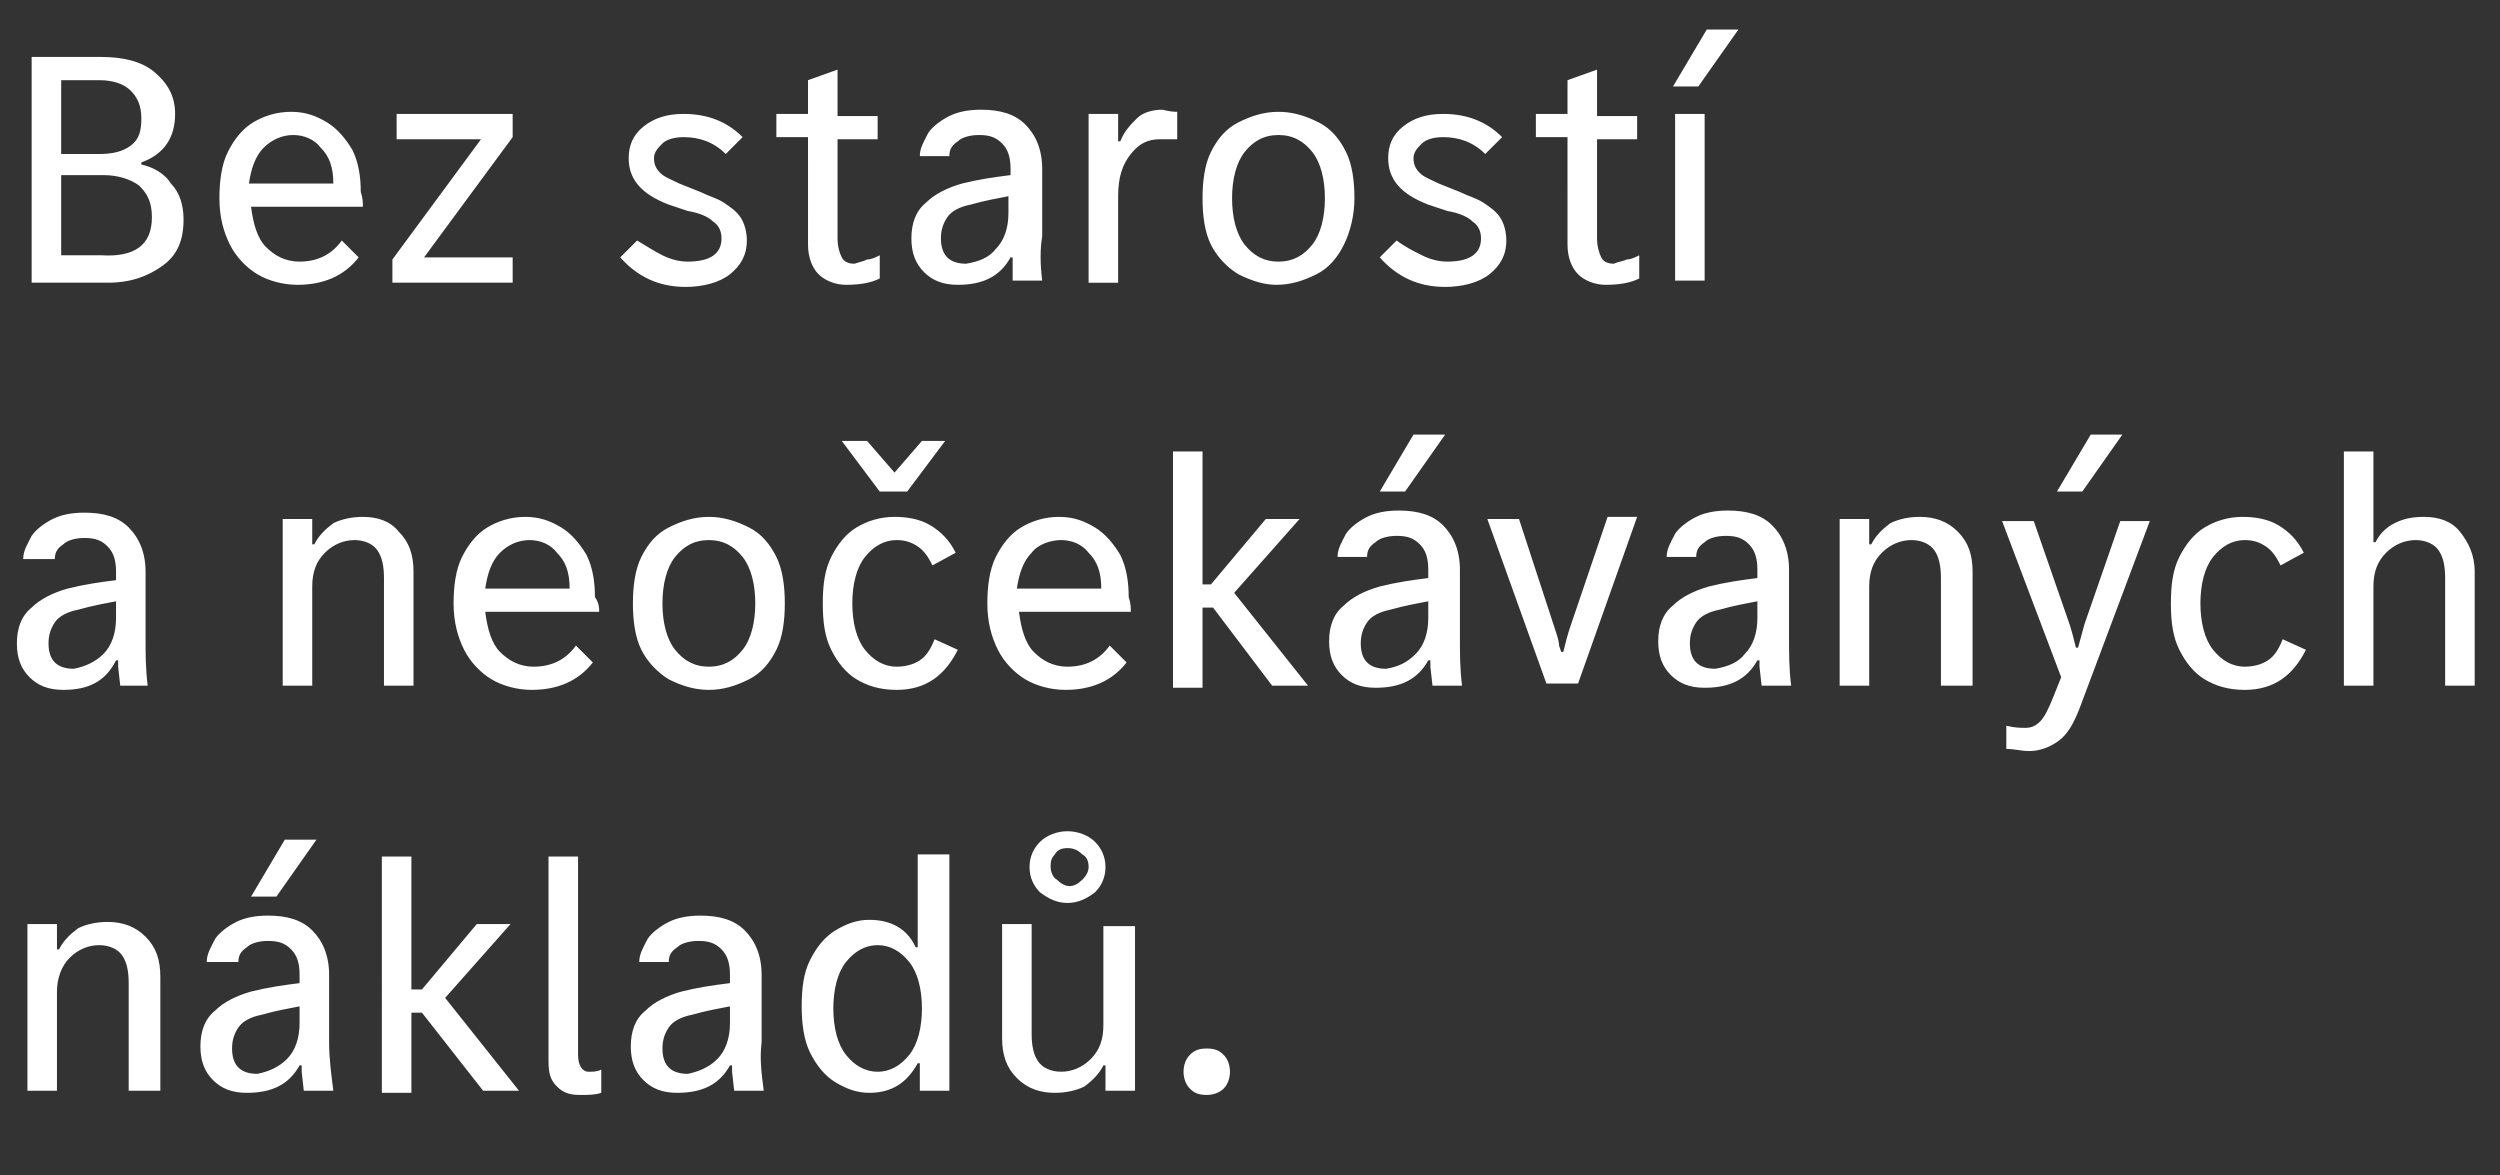 <svg xmlns="http://www.w3.org/2000/svg" viewBox="0 0 118.5 55.7" xml:space="preserve"><rect x="0" y="0" width="118.5" height="55.7" fill="#333333" stroke="none"/><g fill="#FFF"><path d="M8.1 8.7c.4.4.6 1 .6 1.7 0 1-.3 1.7-1 2.2-.7.5-1.5.8-2.6.8H1.5V2.7h3.3c1 0 1.9.2 2.5.7s1 1.1 1 2c0 1.1-.5 1.9-1.6 2.3v.1c.5.1 1.1.4 1.4.9zM2.9 3.8v3.5h1.8c.6 0 1.1-.1 1.5-.4.4-.3.5-.7.5-1.3s-.2-1-.5-1.3c-.3-.3-.8-.5-1.5-.5H2.9zm4.3 6.5c0-.7-.2-1.1-.6-1.5-.4-.3-1-.5-1.7-.5h-2v3.8h1.9c1.6.1 2.4-.5 2.4-1.8zM17.2 9.8h-5.3c.1.8.3 1.5.7 1.9.4.4.9.7 1.6.7.8 0 1.5-.3 2-1l.8.8c-.7.9-1.7 1.3-2.9 1.3-.7 0-1.4-.2-1.9-.5s-1-.8-1.3-1.4c-.3-.6-.5-1.3-.5-2.2 0-.8.1-1.6.4-2.2.3-.6.7-1.1 1.2-1.4s1.1-.5 1.8-.5 1.2.2 1.7.5.9.8 1.2 1.3c.3.6.4 1.3.4 2 .1.3.1.5.1.7zM12.5 7c-.4.4-.6 1-.7 1.7h4c0-.8-.2-1.3-.6-1.7-.3-.4-.8-.6-1.3-.6s-1 .2-1.4.6zM24.3 12.3v1.1h-5.7v-1.1l4.2-5.7h-4V5.4h5.5v1.1l-4.2 5.7h4.2zM31.4 12.1c.4.2.8.3 1.2.3 1.1 0 1.6-.4 1.6-1.1 0-.3-.1-.6-.4-.8-.2-.2-.6-.4-1.2-.5l-.9-.3c-1.3-.5-1.9-1.2-1.9-2.2 0-.6.2-1.1.7-1.5.5-.4 1.1-.6 1.9-.6 1.2 0 2.1.4 2.8 1.1l-.8.8c-.6-.6-1.3-.8-2-.8-.4 0-.8.1-1 .3-.2.2-.4.4-.4.7 0 .3.1.5.3.7.2.2.5.3.9.5l1 .4c.4.2.8.3 1.1.5.3.2.6.4.8.7.2.3.3.7.3 1.1 0 .7-.3 1.2-.8 1.6s-1.3.6-2.1.6c-1.3 0-2.3-.5-3.1-1.4l.8-.8c.5.3.8.5 1.2.7zM41.1 12.3c.2 0 .4-.1.6-.2v1.1c-.4.2-.9.3-1.6.3-.5 0-1-.2-1.3-.5-.3-.3-.5-.8-.5-1.4V6.5h-1.5V5.4h1.5V3.8l1.4-.5v2.2h1.9v1.1h-1.9v4.7c0 .4.1.7.2.9.1.2.3.3.6.3.3-.1.4-.1.6-.2zM49.4 13.3H48v-1.1h-.1c-.5.9-1.3 1.3-2.5 1.3-.7 0-1.2-.2-1.6-.6-.4-.4-.6-.9-.6-1.6 0-.7.2-1.3.7-1.7.4-.4 1-.7 1.7-.9.8-.2 1.5-.3 2.3-.4V8c0-.5-.1-.9-.4-1.2-.3-.3-.6-.4-1.1-.4-.4 0-.8.1-1 .3-.3.2-.4.4-.4.7h-1.4c0-.4.2-.7.4-1.1.2-.3.6-.6 1-.8.4-.2.9-.3 1.5-.3.9 0 1.6.2 2.1.7.5.5.8 1.2.8 2.1v3.2c-.1.6-.1 1.3 0 2.1zm-2.2-1.5c.4-.4.6-1 .6-1.7v-.8c-.5.1-1.1.2-1.8.4-.5.1-.9.3-1.1.6-.2.3-.3.6-.3 1s.1.7.3.9.5.3.9.3c.6-.1 1.1-.3 1.4-.7zM55.8 5.3v1.3H55c-.6 0-1 .2-1.4.7-.4.5-.6 1.1-.6 2v4.1h-1.4v-8H53v1.3h.1c.2-.5.5-.8.8-1.1s.8-.4 1.2-.4c.4.1.6.1.7.1zM58.7 13c-.5-.3-1-.8-1.3-1.4-.3-.6-.4-1.4-.4-2.2s.1-1.6.4-2.2c.3-.6.7-1.1 1.3-1.4s1.2-.5 1.9-.5 1.3.2 1.9.5 1 .8 1.3 1.4c.3.6.4 1.4.4 2.2s-.2 1.6-.5 2.2c-.3.6-.7 1.1-1.3 1.4s-1.2.5-1.9.5c-.6 0-1.2-.2-1.8-.5zm3.5-1.4c.4-.5.6-1.3.6-2.2 0-.9-.2-1.7-.6-2.2s-.9-.8-1.6-.8c-.7 0-1.2.3-1.6.8-.4.5-.6 1.3-.6 2.2 0 .9.2 1.7.6 2.2.4.5.9.8 1.6.8.7 0 1.2-.3 1.6-.8zM67.4 12.1c.4.2.8.3 1.2.3 1.1 0 1.6-.4 1.6-1.1 0-.3-.1-.6-.4-.8-.2-.2-.6-.4-1.2-.5l-.9-.3c-1.3-.5-1.9-1.2-1.9-2.2 0-.6.2-1.1.7-1.5.5-.4 1.1-.6 1.9-.6 1.2 0 2.1.4 2.8 1.1l-.8.8c-.6-.6-1.3-.8-2-.8-.4 0-.8.1-1 .3-.2.2-.4.4-.4.7 0 .3.1.5.3.7.2.2.5.3.9.5l1 .4c.4.2.8.3 1.1.5.3.2.6.4.8.7.2.3.3.7.3 1.1 0 .7-.3 1.2-.8 1.6s-1.3.6-2.1.6c-1.3 0-2.3-.5-3.1-1.4l.8-.8c.4.3.8.5 1.2.7zM77.1 12.3c.2 0 .4-.1.6-.2v1.1c-.4.2-.9.3-1.6.3-.5 0-1-.2-1.3-.5-.3-.3-.5-.8-.5-1.4V6.5h-1.5V5.4h1.5V3.8l1.4-.5v2.2h1.9v1.1h-1.9v4.7c0 .4.1.7.2.9.1.2.3.3.6.3.2-.1.4-.1.6-.2zM80.9 1.4h1.5l-1.9 2.7h-1.2l1.6-2.7zm-.1 4v7.9h-1.4V5.4h1.4zM7 32.5H5.7l-.1-.9v-.3h-.1c-.5 1-1.3 1.4-2.5 1.4-.7 0-1.2-.2-1.6-.6-.4-.4-.6-.9-.6-1.6 0-.7.2-1.3.7-1.7.4-.4 1-.7 1.7-.9.8-.2 1.5-.3 2.3-.4v-.4c0-.5-.1-.9-.4-1.2-.3-.3-.6-.4-1.1-.4-.4 0-.8.1-1 .3-.3.2-.4.4-.4.7H1.1c0-.4.2-.7.4-1.1.2-.3.6-.6 1-.8.4-.2.9-.3 1.5-.3.9 0 1.6.2 2.1.7.5.5.8 1.2.8 2.1v3.2c0 .7 0 1.4.1 2.2zM4.9 31c.4-.4.6-1 .6-1.7v-.8c-.5.1-1.1.2-1.8.4-.5.1-.9.3-1.1.6-.2.3-.3.6-.3 1s.1.7.3.9.5.3.9.3c.5-.1 1-.3 1.4-.7zM18.9 25.2c.5.5.7 1.1.7 1.9v5.4h-1.4v-5.1c0-.6-.1-1-.3-1.3-.2-.3-.6-.5-1.1-.5-.5 0-1 .2-1.4.6s-.6.9-.6 1.6v4.7h-1.4v-7.9h1.4v1.2h.1c.2-.4.5-.7.9-1 .4-.2.9-.3 1.4-.3.7 0 1.3.2 1.7.7zM28.4 29H23c.1.8.3 1.5.7 1.9.4.4.9.7 1.6.7.8 0 1.5-.3 2-1l.8.8c-.7.9-1.7 1.3-2.9 1.3-.7 0-1.4-.2-1.9-.5s-1-.8-1.3-1.4c-.3-.6-.5-1.3-.5-2.2 0-.8.1-1.6.4-2.2.3-.6.7-1.1 1.2-1.4s1.1-.5 1.8-.5 1.2.2 1.7.5.9.8 1.2 1.3c.3.6.4 1.3.4 2 .2.3.2.5.2.7zm-4.7-2.8c-.4.4-.6 1-.7 1.7h4c0-.8-.2-1.3-.6-1.7-.3-.4-.8-.6-1.3-.6s-1 .2-1.4.6zM31.7 32.2c-.5-.3-1-.8-1.3-1.4-.3-.6-.4-1.4-.4-2.2s.1-1.6.4-2.2c.3-.6.7-1.1 1.3-1.4s1.2-.5 1.9-.5 1.3.2 1.9.5 1 .8 1.3 1.4c.3.6.4 1.4.4 2.2s-.1 1.6-.4 2.2c-.3.6-.7 1.1-1.3 1.4s-1.2.5-1.9.5-1.3-.2-1.9-.5zm3.5-1.4c.4-.5.6-1.3.6-2.2 0-.9-.2-1.7-.6-2.2s-.9-.8-1.6-.8c-.7 0-1.2.3-1.6.8-.4.5-.6 1.3-.6 2.2 0 .9.2 1.7.6 2.2.4.5.9.8 1.6.8.7 0 1.2-.3 1.6-.8zM40.6 32.2c-.5-.3-.9-.8-1.2-1.4-.3-.6-.4-1.3-.4-2.2s.1-1.6.4-2.2c.3-.6.7-1.1 1.2-1.4s1.1-.5 1.8-.5c.6 0 1.2.1 1.7.4s.9.7 1.2 1.3l-1.1.6c-.2-.4-.4-.7-.7-.9-.3-.2-.6-.3-1-.3-.6 0-1.1.3-1.5.8-.4.5-.6 1.3-.6 2.2 0 .9.2 1.7.6 2.2.4.5.9.8 1.5.8.4 0 .8-.1 1.1-.3s.5-.5.7-1l1.1.5c-.6 1.2-1.5 1.9-2.9 1.9-.8 0-1.4-.2-1.9-.5zm4.2-11.3L43 23.3h-1.3l-1.8-2.4h1.2l1.3 1.5 1.3-1.5h1.1zM53.6 29h-5.3c.1.8.3 1.5.7 1.9.4.4.9.7 1.6.7.8 0 1.5-.3 2-1l.8.8c-.7.9-1.7 1.3-2.9 1.3-.7 0-1.4-.2-1.9-.5s-1-.8-1.3-1.4c-.3-.6-.5-1.3-.5-2.2 0-.8.1-1.6.4-2.2.3-.6.7-1.1 1.2-1.4s1.1-.5 1.8-.5 1.2.2 1.7.5.9.8 1.2 1.3c.3.6.4 1.3.4 2 .1.3.1.5.1.7zm-4.7-2.8c-.4.4-.6 1-.7 1.7h4c0-.8-.2-1.3-.6-1.7-.3-.4-.8-.6-1.3-.6s-1.1.2-1.4.6zM57.5 28.8H57v3.8h-1.4V21.4H57v6.3h.4l2.6-3.1h1.6l-3.1 3.5 3.5 4.4h-1.7l-2.8-3.7zM69.3 32.5h-1.4l-.1-.9v-.3h-.1c-.5.9-1.3 1.3-2.5 1.3-.7 0-1.2-.2-1.6-.6-.4-.4-.6-.9-.6-1.6 0-.7.2-1.3.7-1.7.4-.4 1-.7 1.7-.9.8-.2 1.5-.3 2.3-.4V27c0-.5-.1-.9-.4-1.2-.3-.3-.6-.4-1.1-.4-.4 0-.8.1-1 .3-.3.2-.4.4-.4.7h-1.4c0-.4.2-.7.4-1.1.2-.3.6-.6 1-.8.4-.2.9-.3 1.5-.3.9 0 1.6.2 2.1.7.5.5.8 1.2.8 2.1v3.2c0 .8 0 1.5.1 2.3zM67.1 31c.4-.4.6-1 .6-1.7v-.8c-.5.1-1.1.2-1.8.4-.5.1-.9.3-1.1.6-.2.3-.3.6-.3 1s.1.7.3.9.5.3.9.3c.6-.1 1-.3 1.4-.7zM67 20.6h1.5l-1.9 2.7h-1.2l1.6-2.7zM70.5 24.6H72l1.7 5.2c.1.3.2.6.2.8l.1.3h.1c.1-.4.2-.8.3-1.1l1.8-5.3h1.4l-2.8 7.9h-1.5l-2.8-7.8zM84.9 32.5h-1.4l-.1-.9v-.3h-.1c-.5.9-1.3 1.3-2.5 1.3-.7 0-1.2-.2-1.6-.6-.4-.4-.6-.9-.6-1.6 0-.7.2-1.3.7-1.7.4-.4 1-.7 1.7-.9.8-.2 1.5-.3 2.3-.4V27c0-.5-.1-.9-.4-1.2-.3-.3-.6-.4-1.1-.4-.4 0-.8.1-1 .3-.3.2-.4.4-.4.7H79c0-.4.2-.7.4-1.1.2-.3.6-.6 1-.8.4-.2.9-.3 1.5-.3.9 0 1.6.2 2.1.7.5.5.8 1.2.8 2.1v3.2c0 .8 0 1.5.1 2.3zM82.7 31c.4-.4.6-1 .6-1.7v-.8c-.5.1-1.1.2-1.8.4-.5.1-.9.3-1.1.6-.2.3-.3.6-.3 1s.1.7.3.9.5.3.9.3c.6-.1 1.1-.3 1.4-.7zM92.8 25.2c.5.5.7 1.1.7 1.9v5.4H92v-5.1c0-.6-.1-1-.3-1.3-.2-.3-.6-.5-1.1-.5-.5 0-1 .2-1.4.6s-.6.9-.6 1.6v4.7h-1.4v-7.9h1.4v1.2h.1c.2-.4.5-.7.9-1 .4-.2.9-.3 1.4-.3.7 0 1.3.2 1.8.7zM95.1 35.5v-1.1c.4.1.7.1.9.1.3 0 .5-.1.7-.3.2-.2.4-.6.6-1.1l.4-1-2.8-7.4h1.5l1.7 4.9c.1.3.2.7.3 1.1h.1c.1-.4.2-.7.3-1.1l1.7-4.9h1.4l-3.3 8.8c-.3.8-.6 1.3-1 1.6-.4.3-.9.5-1.4.5-.4 0-.7-.1-1.1-.1zm4-14.9h1.5l-1.9 2.7h-1.2l1.6-2.7zM104.5 32.2c-.5-.3-.9-.8-1.2-1.4-.3-.6-.4-1.3-.4-2.2s.1-1.6.4-2.2c.3-.6.7-1.1 1.2-1.4s1.1-.5 1.8-.5c.6 0 1.2.1 1.7.4s.9.7 1.2 1.3l-1.1.6c-.2-.4-.4-.7-.7-.9-.3-.2-.6-.3-1-.3-.6 0-1.1.3-1.5.8-.4.5-.6 1.3-.6 2.2 0 .9.2 1.7.6 2.2.4.5.9.8 1.5.8.4 0 .8-.1 1.1-.3s.5-.5.7-1l1.1.5c-.6 1.2-1.5 1.9-2.9 1.9-.8 0-1.4-.2-1.9-.5zM116.6 25.2c.4.5.7 1.1.7 1.9v5.4h-1.4v-5.1c0-.6-.1-1-.3-1.3-.2-.3-.6-.5-1.1-.5-.5 0-1 .2-1.4.6s-.6.9-.6 1.6v4.7h-1.4V21.4h1.4v4.3h.1c.2-.4.5-.7.9-.9.4-.2.8-.3 1.4-.3.7 0 1.3.2 1.7.7zM6.9 44.4c.5.5.7 1.1.7 1.9v5.4H6.1v-5.1c0-.6-.1-1-.3-1.3-.2-.3-.6-.5-1.1-.5-.5 0-1 .2-1.4.6s-.6 1-.6 1.6v4.7H1.3v-7.9h1.4V45h.1c.2-.4.5-.7.9-1 .4-.2.9-.3 1.4-.3.7 0 1.3.2 1.8.7zM15.8 51.7h-1.4l-.1-.9v-.3h-.1c-.5.9-1.3 1.3-2.5 1.3-.7 0-1.2-.2-1.6-.6-.4-.4-.6-.9-.6-1.6 0-.7.2-1.3.7-1.7.4-.4 1-.7 1.7-.9.8-.2 1.5-.3 2.3-.4v-.4c0-.5-.1-.9-.4-1.2-.3-.3-.6-.4-1.1-.4-.4 0-.8.1-1 .3-.3.2-.4.4-.4.7H9.8c0-.4.2-.7.4-1.1.2-.3.6-.6 1-.8.4-.2.9-.3 1.5-.3.9 0 1.6.2 2.1.7.5.5.8 1.2.8 2.1v3.2c0 .8.1 1.5.2 2.3zm-2.2-1.5c.4-.4.6-1 .6-1.7v-.8c-.5.1-1.1.2-1.8.4-.5.1-.9.3-1.1.6-.2.3-.3.6-.3 1s.1.7.3.9.5.3.9.3c.5-.1 1-.3 1.4-.7zm-.1-10.4H15l-1.9 2.7h-1.2l1.6-2.7zM20 48h-.5v3.8h-1.4V40.6h1.4v6.3h.5l2.6-3.1h1.6l-3.1 3.5 3.5 4.4h-1.7L20 48zM28.5 51.8c-.3.1-.6.1-1 .1-.5 0-.8-.1-1.1-.4s-.4-.6-.4-1.2v-9.7h1.4V50c0 .5.2.8.5.8.2 0 .4 0 .6-.1v1.1zM36.2 51.7h-1.4l-.1-.9v-.3h-.1c-.5.9-1.3 1.3-2.5 1.3-.7 0-1.2-.2-1.6-.6-.4-.4-.6-.9-.6-1.6 0-.7.2-1.3.7-1.7.4-.4 1-.7 1.7-.9.8-.2 1.5-.3 2.3-.4v-.4c0-.5-.1-.9-.4-1.2-.3-.3-.6-.4-1.1-.4-.4 0-.8.1-1 .3-.3.2-.4.4-.4.7h-1.4c0-.4.2-.7.4-1.1.2-.3.6-.6 1-.8.4-.2.9-.3 1.5-.3.9 0 1.6.2 2.1.7.5.5.8 1.2.8 2.1v3.2c-.1.8 0 1.5.1 2.3zM34 50.2c.4-.4.6-1 .6-1.7v-.8c-.5.1-1.1.2-1.8.4-.5.1-.9.3-1.1.6-.2.3-.3.6-.3 1s.1.7.3.9.5.3.9.3c.5-.1 1-.3 1.4-.7zM45 40.6v11.1h-1.4v-1.3h-.1c-.5.9-1.2 1.4-2.3 1.4-.6 0-1.1-.2-1.6-.5s-.9-.8-1.2-1.4c-.3-.6-.4-1.4-.4-2.2 0-.9.1-1.6.4-2.2.3-.6.7-1.1 1.2-1.4.5-.3 1-.5 1.6-.5 1 0 1.8.4 2.2 1.3h.1v-4.4H45zM43.1 50c.4-.5.6-1.3.6-2.2 0-.9-.2-1.7-.6-2.2-.4-.5-.9-.8-1.5-.8s-1.1.3-1.5.8c-.4.5-.6 1.3-.6 2.2 0 .9.2 1.7.6 2.2.4.5.9.8 1.5.8s1.1-.3 1.5-.8zM53.8 43.8v7.9h-1.4v-1.2h-.1c-.2.4-.5.7-.9 1-.4.2-.9.3-1.4.3-.7 0-1.3-.2-1.8-.7-.5-.5-.7-1.1-.7-1.9v-5.4h1.4V49c0 .6.1 1 .3 1.3.2.3.6.5 1.1.5.5 0 1-.2 1.4-.6s.6-.9.6-1.6v-4.7h1.5zm-4.5-1.5c-.3-.3-.5-.7-.5-1.2s.2-.9.5-1.2c.3-.3.8-.5 1.3-.5s1 .2 1.3.5c.3.3.5.7.5 1.2s-.2.9-.5 1.2c-.4.3-.8.5-1.3.5s-.9-.2-1.3-.5zm2-.6c.2-.2.3-.4.3-.6 0-.3-.1-.5-.3-.6-.2-.2-.4-.3-.7-.3-.3 0-.5.1-.6.3-.2.2-.2.4-.2.6 0 .2.1.5.3.6.2.2.4.3.6.3.2 0 .4-.1.6-.3zM56.4 51.6c-.2-.2-.3-.5-.3-.8 0-.3.1-.6.3-.8s.4-.3.8-.3.6.1.8.3c.2.2.3.5.3.8 0 .3-.1.6-.3.8-.2.2-.5.3-.8.3-.4 0-.6-.1-.8-.3z"/></g></svg>